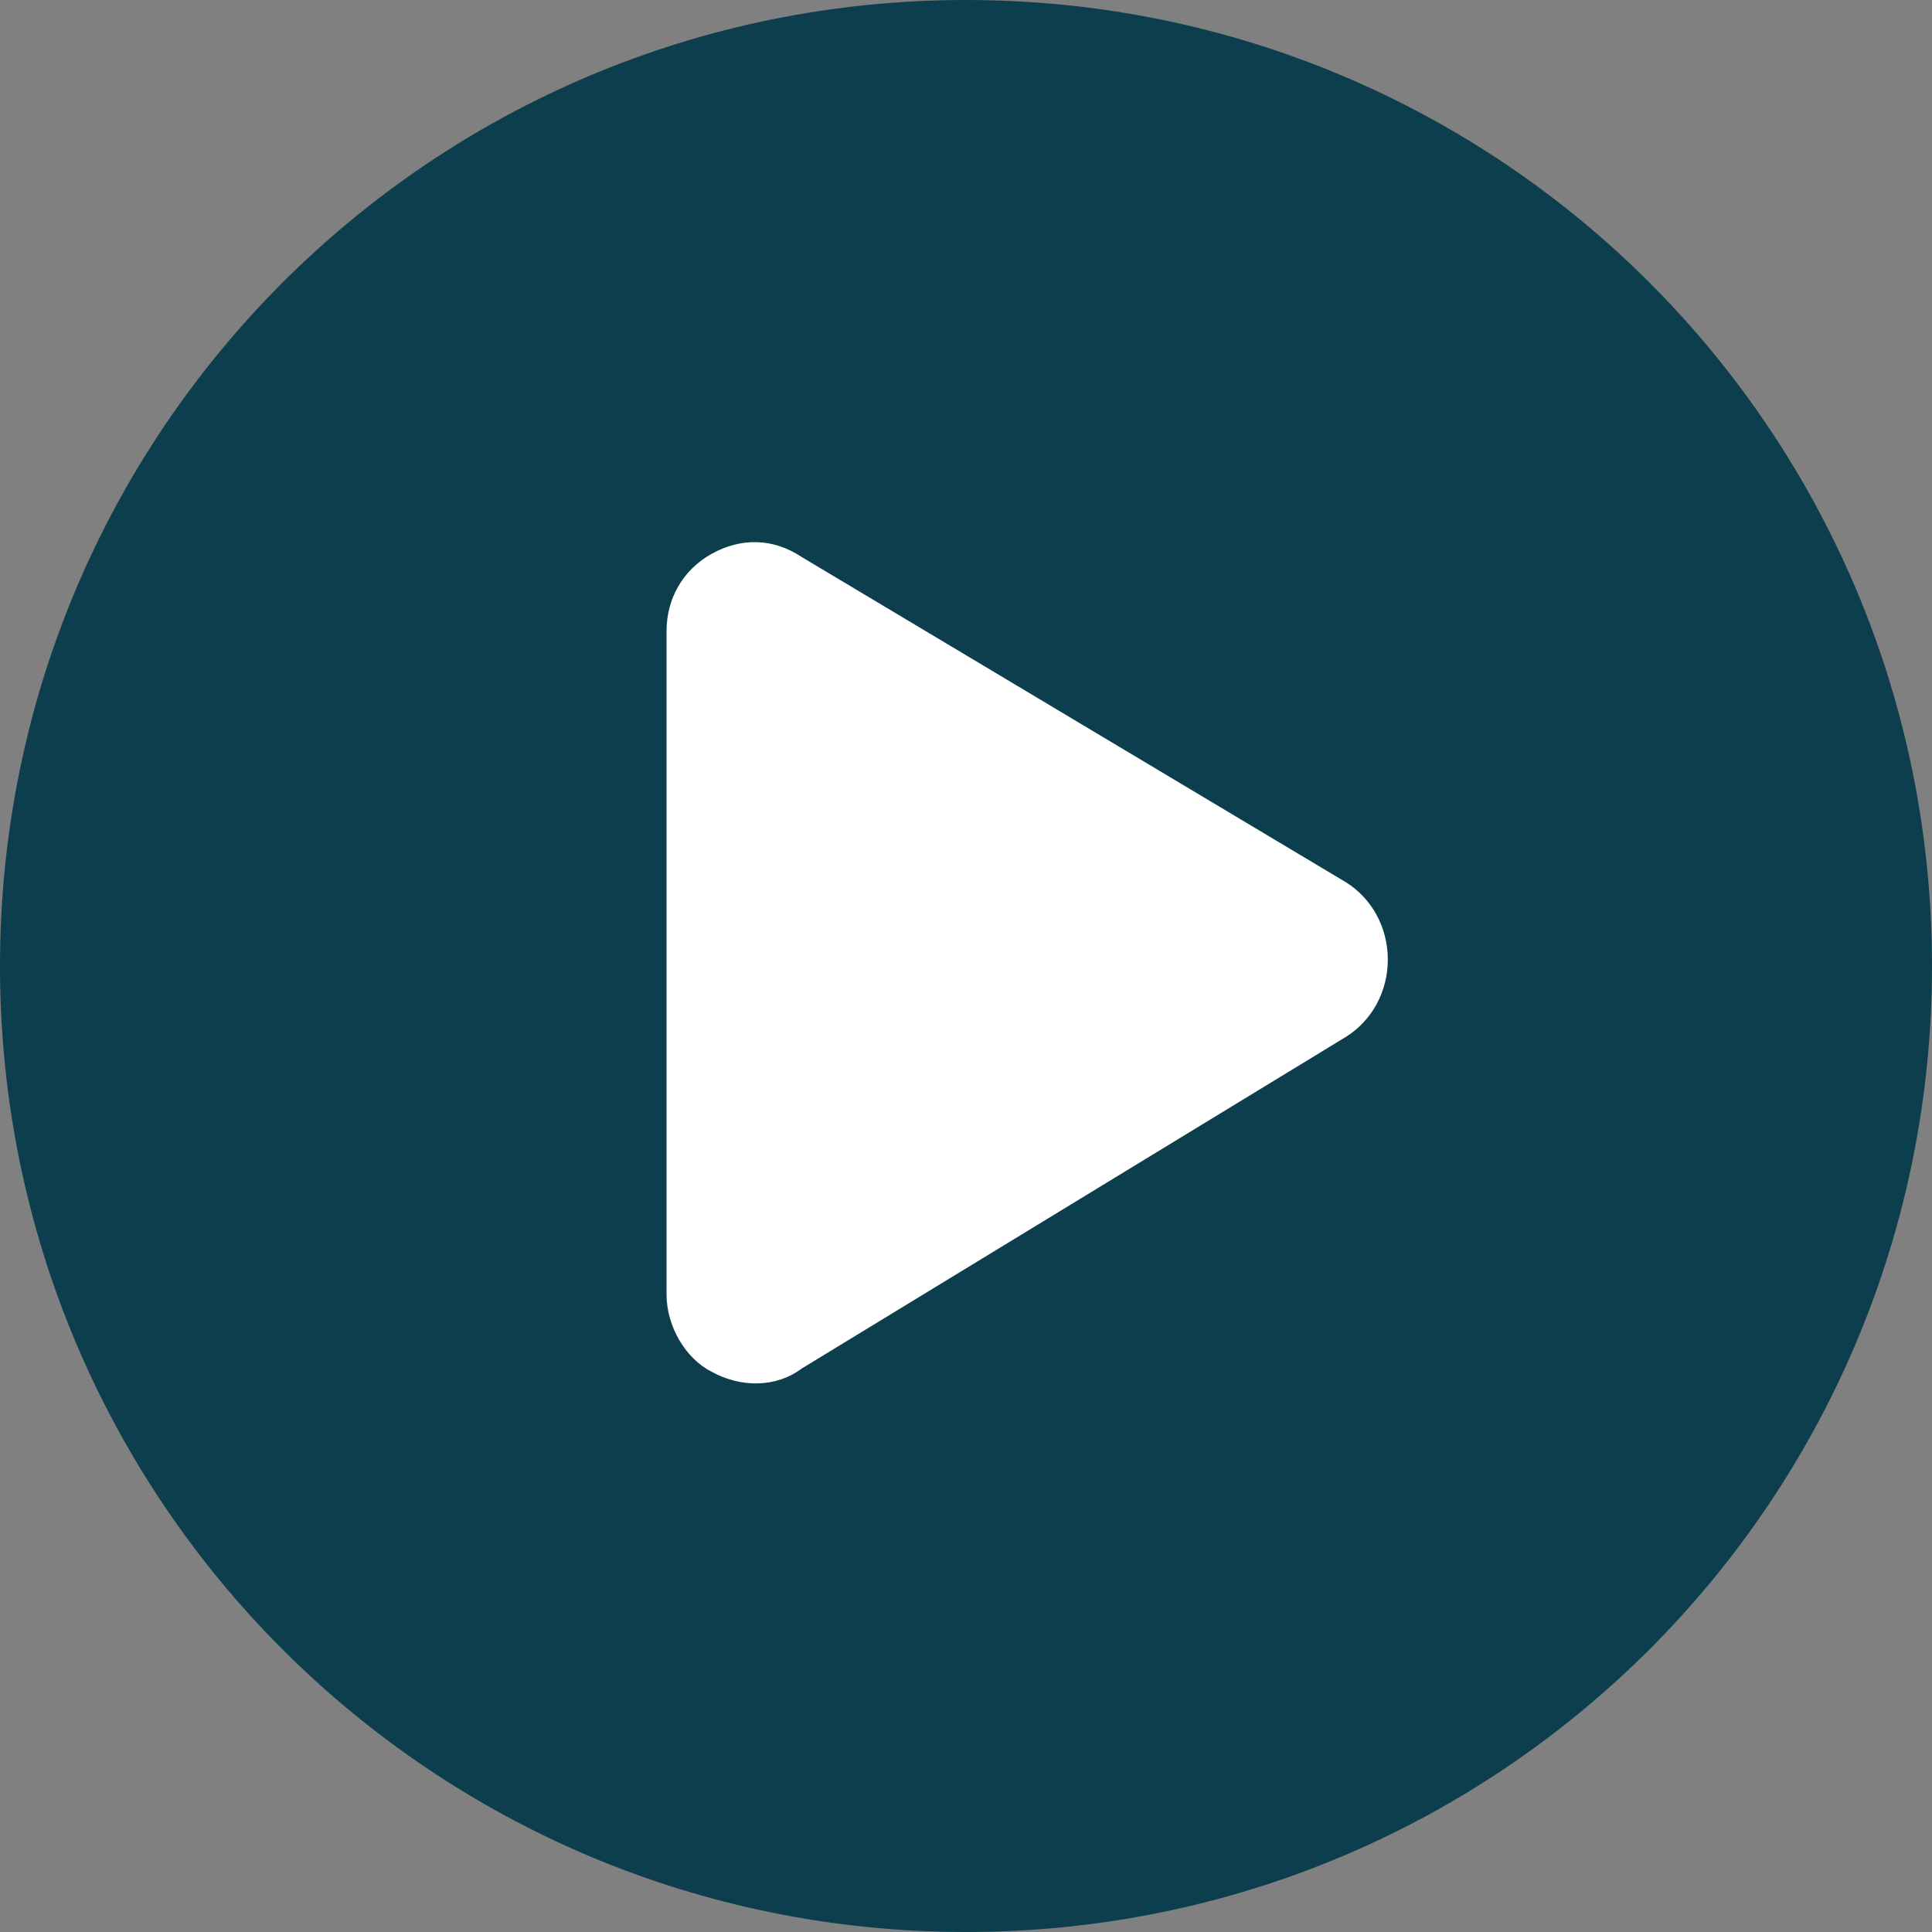 <?xml version="1.0" encoding="utf-8"?>
<!-- Generator: Adobe Illustrator 27.1.0, SVG Export Plug-In . SVG Version: 6.00 Build 0)  -->
<svg version="1.1" id="Capa_1" xmlns="http://www.w3.org/2000/svg" xmlns:xlink="http://www.w3.org/1999/xlink" x="0px" y="0px"
	 viewBox="0 0 60 60" style="enable-background:new 0 0 60 60;" xml:space="preserve">
<rect x="0" y="0" width="60" height="60" fill="#808080" stroke="none"/>
<style type="text/css">
	.st0{fill:#FFFFFF;}
	.st1{fill:#0C3E4D;}
</style>
<g>
	<rect x="15.4" y="12.1" class="st0" width="30.2" height="34.6"/>
	<path class="st1" d="M0,30C0,13.4,13.4,0,30,0s30,13.4,30,30S46.6,60,30,60S0,46.6,0,30z M22.1,17.2c-0.9,0.5-1.4,1.4-1.4,2.4v20.6
		c0,1,0.6,2,1.4,2.4c0.9,0.5,2,0.5,2.8-0.1l16.9-10.3c0.8-0.5,1.3-1.4,1.3-2.4c0-1-0.5-1.9-1.3-2.4L24.9,17.3
		C24,16.7,23,16.7,22.1,17.2L22.1,17.2z"/>
</g>
</svg>
